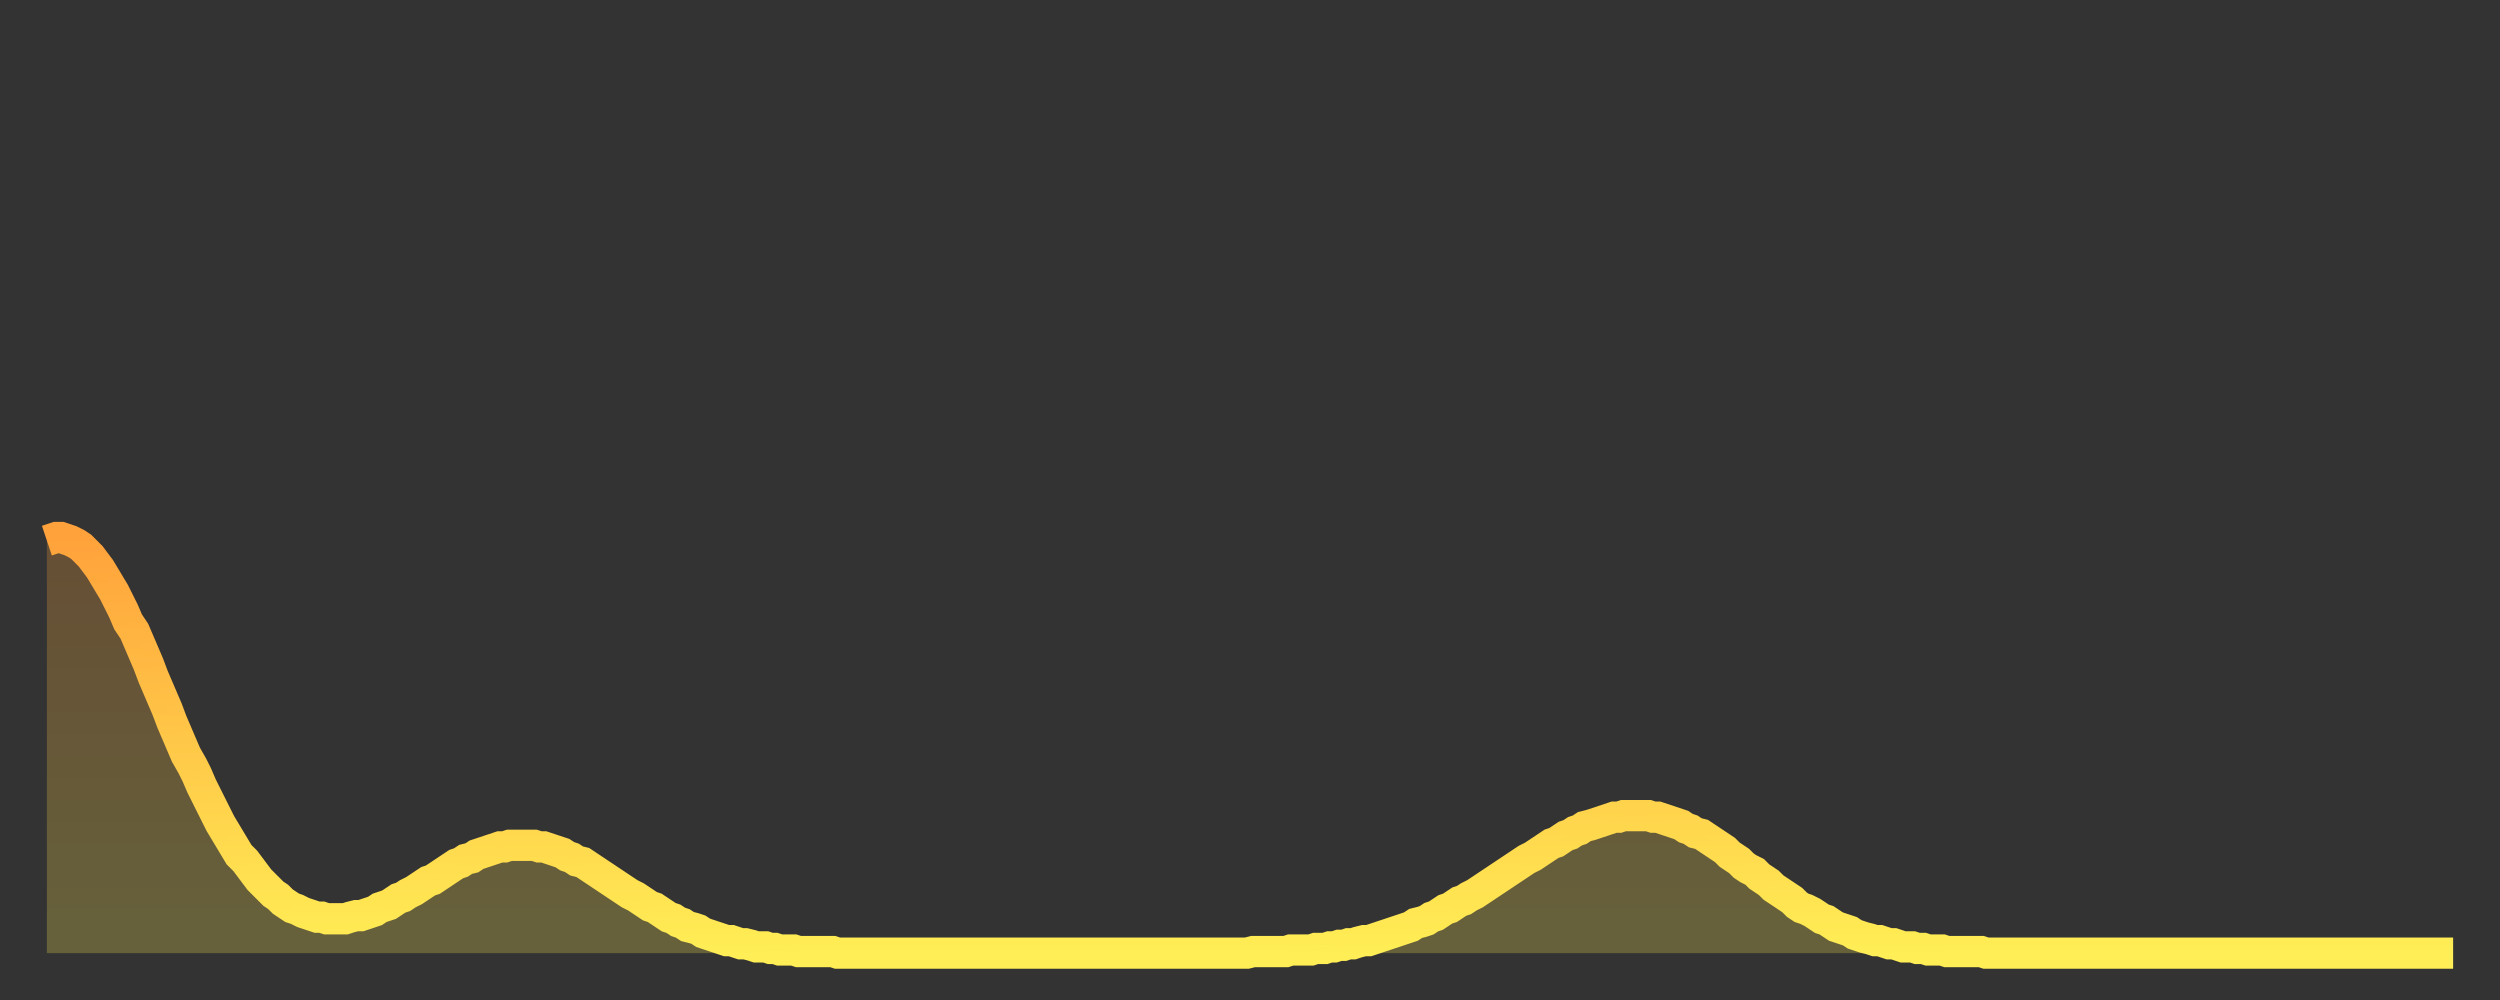 <?xml version="1.0" encoding="utf-8" ?>
<svg baseProfile="full" height="64" version="1.1" width="160" xmlns="http://www.w3.org/2000/svg" xmlns:ev="http://www.w3.org/2001/xml-events" xmlns:xlink="http://www.w3.org/1999/xlink"><rect width="100%" height="100%" fill="#333333" stroke="none"/><defs><linearGradient id="id1184282" x1="0" x2="0" y1="0" y2="1"><stop offset="0%" stop-color="#ffa23b" /><stop offset="50%" stop-color="#ffc848" /><stop offset="100%" stop-color="#ffee55" /></linearGradient></defs><g transform="translate(3,3)"><g><path d="M 0.0 31.6 0.3 31.5 0.6 31.4 0.9 31.4 1.2 31.5 1.5 31.6 1.9 31.8 2.2 32.0 2.5 32.3 2.8 32.6 3.1 33.0 3.4 33.4 3.7 33.9 4.0 34.4 4.3 34.9 4.6 35.5 4.9 36.1 5.2 36.8 5.6 37.4 5.9 38.1 6.2 38.8 6.5 39.5 6.8 40.3 7.1 41.0 7.4 41.7 7.7 42.4 8.0 43.2 8.3 43.9 8.6 44.6 8.9 45.3 9.3 46.0 9.6 46.6 9.9 47.3 10.2 47.9 10.5 48.5 10.8 49.1 11.1 49.7 11.4 50.2 11.7 50.7 12.0 51.2 12.3 51.7 12.7 52.1 13.0 52.5 13.3 52.9 13.6 53.3 13.9 53.6 14.2 53.9 14.5 54.2 14.8 54.4 15.1 54.7 15.4 54.9 15.7 55.1 16.0 55.2 16.4 55.4 16.7 55.5 17.0 55.6 17.3 55.7 17.6 55.7 17.9 55.8 18.2 55.8 18.5 55.8 18.8 55.8 19.1 55.8 19.4 55.7 19.8 55.6 20.1 55.6 20.4 55.5 20.7 55.4 21.0 55.3 21.3 55.1 21.6 55.0 21.9 54.9 22.2 54.7 22.5 54.5 22.8 54.4 23.1 54.2 23.5 54.0 23.8 53.8 24.1 53.6 24.4 53.4 24.7 53.3 25.0 53.1 25.3 52.9 25.6 52.7 25.9 52.5 26.2 52.3 26.5 52.2 26.8 52.0 27.2 51.9 27.5 51.7 27.8 51.6 28.1 51.5 28.4 51.4 28.7 51.3 29.0 51.2 29.3 51.2 29.6 51.1 29.9 51.1 30.2 51.1 30.6 51.1 30.9 51.1 31.2 51.1 31.5 51.2 31.8 51.2 32.1 51.3 32.4 51.4 32.7 51.5 33.0 51.6 33.3 51.8 33.6 51.9 33.9 52.1 34.3 52.2 34.6 52.4 34.9 52.6 35.2 52.8 35.5 53.0 35.8 53.2 36.1 53.4 36.4 53.6 36.7 53.8 37.0 54.0 37.3 54.2 37.7 54.4 38.0 54.6 38.3 54.8 38.6 55.0 38.9 55.1 39.2 55.3 39.5 55.5 39.8 55.7 40.1 55.8 40.4 56.0 40.7 56.1 41.0 56.3 41.4 56.4 41.7 56.5 42.0 56.7 42.3 56.8 42.6 56.9 42.9 57.0 43.2 57.1 43.5 57.2 43.8 57.2 44.1 57.3 44.4 57.4 44.7 57.4 45.1 57.5 45.4 57.6 45.7 57.6 46.0 57.6 46.3 57.7 46.6 57.7 46.9 57.8 47.2 57.8 47.5 57.8 47.8 57.8 48.1 57.9 48.5 57.9 48.8 57.9 49.1 57.9 49.4 57.9 49.7 57.9 50.0 57.9 50.3 57.9 50.6 58.0 50.9 58.0 51.2 58.0 51.5 58.0 51.8 58.0 52.2 58.0 52.5 58.0 52.8 58.0 53.1 58.0 53.4 58.0 53.7 58.0 54.0 58.0 54.3 58.0 54.6 58.0 54.9 58.0 55.2 58.0 55.6 58.0 55.9 58.0 56.2 58.0 56.5 58.0 56.8 58.0 57.1 58.0 57.4 58.0 57.7 58.0 58.0 58.0 58.3 58.0 58.6 58.0 58.9 58.0 59.3 58.0 59.6 58.0 59.9 58.0 60.2 58.0 60.5 58.0 60.8 58.0 61.1 58.0 61.4 58.0 61.7 58.0 62.0 58.0 62.3 58.0 62.6 58.0 63.0 58.0 63.3 58.0 63.6 58.0 63.9 58.0 64.2 58.0 64.5 58.0 64.8 58.0 65.1 58.0 65.4 58.0 65.7 58.0 66.0 58.0 66.4 58.0 66.7 58.0 67.0 58.0 67.3 58.0 67.6 58.0 67.9 58.0 68.2 58.0 68.5 58.0 68.8 58.0 69.1 58.0 69.4 58.0 69.7 58.0 70.1 58.0 70.4 58.0 70.7 58.0 71.0 58.0 71.3 58.0 71.6 58.0 71.9 58.0 72.2 58.0 72.5 58.0 72.8 58.0 73.1 58.0 73.5 58.0 73.8 58.0 74.1 58.0 74.4 58.0 74.7 58.0 75.0 58.0 75.3 58.0 75.6 58.0 75.9 58.0 76.2 58.0 76.5 58.0 76.8 58.0 77.2 57.9 77.5 57.9 77.8 57.9 78.1 57.9 78.4 57.9 78.7 57.9 79.0 57.9 79.3 57.9 79.6 57.8 79.9 57.8 80.2 57.8 80.5 57.8 80.9 57.8 81.2 57.7 81.5 57.7 81.8 57.7 82.1 57.6 82.4 57.6 82.7 57.5 83.0 57.5 83.3 57.4 83.6 57.4 83.9 57.3 84.3 57.2 84.6 57.2 84.9 57.1 85.2 57.0 85.5 56.9 85.8 56.8 86.1 56.7 86.4 56.6 86.7 56.5 87.0 56.4 87.3 56.3 87.6 56.1 88.0 56.0 88.3 55.9 88.6 55.7 88.9 55.6 89.2 55.4 89.5 55.2 89.8 55.1 90.1 54.9 90.4 54.7 90.7 54.6 91.0 54.4 91.4 54.2 91.7 54.0 92.0 53.8 92.3 53.6 92.6 53.4 92.9 53.2 93.2 53.0 93.5 52.8 93.8 52.6 94.1 52.4 94.4 52.2 94.7 52.0 95.1 51.8 95.4 51.6 95.7 51.4 96.0 51.2 96.3 51.0 96.6 50.9 96.9 50.7 97.2 50.5 97.5 50.4 97.8 50.2 98.1 50.1 98.4 49.9 98.8 49.8 99.1 49.7 99.4 49.6 99.7 49.5 100.0 49.4 100.3 49.3 100.6 49.3 100.9 49.2 101.2 49.2 101.5 49.2 101.8 49.2 102.2 49.2 102.5 49.2 102.8 49.3 103.1 49.3 103.4 49.4 103.7 49.5 104.0 49.6 104.3 49.7 104.6 49.8 104.9 50.0 105.2 50.1 105.5 50.3 105.9 50.4 106.2 50.6 106.5 50.8 106.8 51.0 107.1 51.2 107.4 51.4 107.7 51.7 108.0 51.9 108.3 52.1 108.6 52.4 108.9 52.6 109.3 52.8 109.6 53.1 109.9 53.3 110.2 53.5 110.5 53.8 110.8 54.0 111.1 54.2 111.4 54.4 111.7 54.6 112.0 54.9 112.3 55.1 112.6 55.2 113.0 55.4 113.3 55.6 113.6 55.8 113.9 55.9 114.2 56.1 114.5 56.3 114.8 56.4 115.1 56.5 115.4 56.6 115.7 56.8 116.0 56.9 116.3 57.0 116.7 57.1 117.0 57.2 117.3 57.2 117.6 57.3 117.9 57.4 118.2 57.4 118.5 57.5 118.8 57.6 119.1 57.6 119.4 57.6 119.7 57.7 120.1 57.7 120.4 57.8 120.7 57.8 121.0 57.8 121.3 57.8 121.6 57.9 121.9 57.9 122.2 57.9 122.5 57.9 122.8 57.9 123.1 57.9 123.4 57.9 123.8 57.9 124.1 58.0 124.4 58.0 124.7 58.0 125.0 58.0 125.3 58.0 125.6 58.0 125.9 58.0 126.2 58.0 126.5 58.0 126.8 58.0 127.2 58.0 127.5 58.0 127.8 58.0 128.1 58.0 128.4 58.0 128.7 58.0 129.0 58.0 129.3 58.0 129.6 58.0 129.9 58.0 130.2 58.0 130.5 58.0 130.9 58.0 131.2 58.0 131.5 58.0 131.8 58.0 132.1 58.0 132.4 58.0 132.7 58.0 133.0 58.0 133.3 58.0 133.6 58.0 133.9 58.0 134.2 58.0 134.6 58.0 134.9 58.0 135.2 58.0 135.5 58.0 135.8 58.0 136.1 58.0 136.4 58.0 136.7 58.0 137.0 58.0 137.3 58.0 137.6 58.0 138.0 58.0 138.3 58.0 138.6 58.0 138.9 58.0 139.2 58.0 139.5 58.0 139.8 58.0 140.1 58.0 140.4 58.0 140.7 58.0 141.0 58.0 141.3 58.0 141.7 58.0 142.0 58.0 142.3 58.0 142.6 58.0 142.9 58.0 143.2 58.0 143.5 58.0 143.8 58.0 144.1 58.0 144.4 58.0 144.7 58.0 145.1 58.0 145.4 58.0 145.7 58.0 146.0 58.0 146.3 58.0 146.6 58.0 146.9 58.0 147.2 58.0 147.5 58.0 147.8 58.0 148.1 58.0 148.4 58.0 148.8 58.0 149.1 58.0 149.4 58.0 149.7 58.0 150.0 58.0 150.3 58.0 150.6 58.0 150.9 58.0 151.2 58.0 151.5 58.0 151.8 58.0 152.1 58.0 152.5 58.0 152.8 58.0 153.1 58.0 153.4 58.0 153.7 58.0 154.0 58.0" fill="none" id="graph-curve" opacity="1" stroke="url(#id1184282)" stroke-width="2" /><path d="M 0 58 L 0.0 31.6 0.3 31.5 0.6 31.4 0.9 31.4 1.2 31.5 1.5 31.6 1.9 31.8 2.2 32.0 2.5 32.3 2.8 32.6 3.1 33.0 3.4 33.4 3.7 33.9 4.0 34.4 4.3 34.9 4.6 35.5 4.9 36.1 5.2 36.8 5.6 37.4 5.9 38.1 6.2 38.8 6.5 39.5 6.8 40.3 7.1 41.0 7.4 41.7 7.7 42.4 8.0 43.2 8.3 43.9 8.6 44.6 8.9 45.3 9.3 46.0 9.6 46.6 9.9 47.3 10.2 47.9 10.5 48.5 10.8 49.1 11.1 49.7 11.4 50.2 11.7 50.7 12.0 51.2 12.3 51.7 12.7 52.1 13.0 52.5 13.3 52.9 13.6 53.3 13.9 53.6 14.2 53.9 14.5 54.2 14.8 54.4 15.1 54.7 15.4 54.9 15.7 55.1 16.0 55.2 16.4 55.4 16.7 55.5 17.0 55.6 17.3 55.7 17.6 55.7 17.9 55.8 18.2 55.8 18.5 55.8 18.8 55.8 19.1 55.8 19.4 55.7 19.8 55.6 20.1 55.6 20.4 55.5 20.7 55.4 21.0 55.3 21.3 55.1 21.6 55.0 21.9 54.9 22.2 54.7 22.5 54.5 22.8 54.4 23.1 54.2 23.5 54.0 23.8 53.8 24.1 53.6 24.4 53.4 24.7 53.3 25.0 53.1 25.3 52.9 25.6 52.7 25.9 52.5 26.2 52.3 26.5 52.2 26.8 52.0 27.2 51.9 27.5 51.7 27.8 51.6 28.1 51.5 28.4 51.4 28.7 51.3 29.0 51.2 29.3 51.2 29.6 51.1 29.9 51.1 30.2 51.1 30.6 51.1 30.9 51.1 31.2 51.1 31.5 51.2 31.8 51.2 32.1 51.3 32.4 51.4 32.7 51.5 33.0 51.6 33.3 51.8 33.6 51.9 33.9 52.1 34.3 52.2 34.6 52.4 34.9 52.6 35.2 52.8 35.5 53.0 35.8 53.2 36.1 53.4 36.4 53.6 36.7 53.8 37.0 54.0 37.3 54.2 37.7 54.4 38.0 54.6 38.3 54.8 38.6 55.0 38.9 55.1 39.2 55.3 39.5 55.5 39.8 55.7 40.1 55.8 40.4 56.0 40.7 56.1 41.0 56.3 41.4 56.4 41.7 56.5 42.0 56.7 42.3 56.8 42.6 56.9 42.9 57.0 43.2 57.1 43.5 57.2 43.8 57.2 44.1 57.3 44.4 57.4 44.7 57.4 45.1 57.5 45.4 57.6 45.7 57.6 46.0 57.6 46.3 57.7 46.6 57.7 46.9 57.8 47.2 57.8 47.5 57.8 47.8 57.8 48.1 57.9 48.5 57.9 48.8 57.9 49.1 57.9 49.4 57.9 49.7 57.9 50.0 57.9 50.3 57.9 50.6 58.0 50.9 58.0 51.2 58.0 51.5 58.0 51.8 58.0 52.2 58.0 52.5 58.0 52.8 58.0 53.1 58.0 53.4 58.0 53.7 58.0 54.0 58.0 54.3 58.0 54.6 58.0 54.9 58.0 55.2 58.0 55.6 58.0 55.9 58.0 56.2 58.0 56.5 58.0 56.8 58.0 57.1 58.0 57.4 58.0 57.7 58.0 58.0 58.0 58.3 58.0 58.6 58.0 58.9 58.0 59.3 58.0 59.6 58.0 59.9 58.0 60.2 58.0 60.5 58.0 60.8 58.0 61.1 58.0 61.4 58.0 61.7 58.0 62.0 58.0 62.3 58.0 62.6 58.0 63.0 58.0 63.3 58.0 63.6 58.0 63.9 58.0 64.2 58.0 64.5 58.0 64.8 58.0 65.1 58.0 65.4 58.0 65.7 58.0 66.0 58.0 66.4 58.0 66.7 58.0 67.0 58.0 67.3 58.0 67.6 58.0 67.9 58.0 68.2 58.0 68.5 58.0 68.8 58.0 69.1 58.0 69.4 58.0 69.7 58.0 70.1 58.0 70.4 58.0 70.7 58.0 71.0 58.0 71.3 58.0 71.6 58.0 71.9 58.0 72.2 58.0 72.5 58.0 72.8 58.0 73.1 58.0 73.5 58.0 73.8 58.0 74.1 58.0 74.4 58.0 74.7 58.0 75.0 58.0 75.3 58.0 75.6 58.0 75.9 58.0 76.2 58.0 76.5 58.0 76.8 58.0 77.2 57.9 77.5 57.9 77.8 57.9 78.1 57.9 78.4 57.9 78.7 57.9 79.0 57.9 79.3 57.9 79.6 57.8 79.9 57.8 80.2 57.8 80.5 57.8 80.9 57.8 81.2 57.7 81.5 57.7 81.8 57.7 82.1 57.6 82.4 57.6 82.7 57.5 83.0 57.5 83.3 57.4 83.6 57.4 83.9 57.3 84.3 57.2 84.6 57.2 84.9 57.1 85.2 57.0 85.5 56.9 85.8 56.8 86.1 56.7 86.4 56.6 86.7 56.5 87.0 56.4 87.3 56.3 87.6 56.1 88.0 56.0 88.3 55.9 88.6 55.7 88.9 55.6 89.2 55.4 89.5 55.2 89.8 55.1 90.1 54.9 90.4 54.7 90.7 54.6 91.0 54.4 91.4 54.2 91.7 54.0 92.0 53.8 92.3 53.6 92.6 53.4 92.9 53.2 93.2 53.0 93.5 52.8 93.8 52.6 94.1 52.4 94.4 52.2 94.7 52.0 95.1 51.8 95.4 51.6 95.7 51.4 96.0 51.2 96.3 51.0 96.6 50.9 96.9 50.7 97.2 50.5 97.5 50.4 97.8 50.2 98.1 50.1 98.4 49.9 98.8 49.8 99.1 49.7 99.4 49.6 99.7 49.5 100.0 49.4 100.3 49.3 100.6 49.3 100.9 49.2 101.2 49.2 101.5 49.2 101.8 49.2 102.2 49.2 102.5 49.2 102.8 49.3 103.1 49.3 103.4 49.4 103.7 49.5 104.0 49.6 104.3 49.7 104.6 49.8 104.9 50.0 105.2 50.1 105.5 50.3 105.9 50.4 106.2 50.6 106.5 50.8 106.8 51.0 107.1 51.2 107.4 51.4 107.7 51.7 108.0 51.9 108.3 52.1 108.6 52.4 108.9 52.6 109.3 52.8 109.6 53.1 109.9 53.3 110.2 53.5 110.5 53.8 110.8 54.0 111.1 54.2 111.4 54.4 111.7 54.6 112.0 54.9 112.3 55.1 112.6 55.2 113.0 55.4 113.3 55.6 113.6 55.8 113.9 55.9 114.2 56.1 114.5 56.3 114.8 56.4 115.1 56.5 115.4 56.6 115.7 56.8 116.0 56.9 116.3 57.0 116.7 57.1 117.0 57.2 117.3 57.2 117.6 57.3 117.9 57.4 118.2 57.4 118.5 57.5 118.8 57.6 119.1 57.6 119.4 57.6 119.7 57.7 120.1 57.7 120.4 57.8 120.7 57.8 121.0 57.8 121.3 57.8 121.6 57.9 121.9 57.9 122.2 57.9 122.5 57.9 122.8 57.9 123.1 57.9 123.4 57.9 123.8 57.9 124.1 58.0 124.4 58.0 124.7 58.0 125.0 58.0 125.3 58.0 125.6 58.0 125.9 58.0 126.2 58.0 126.5 58.0 126.8 58.0 127.2 58.0 127.5 58.0 127.8 58.0 128.1 58.0 128.4 58.0 128.7 58.0 129.0 58.0 129.3 58.0 129.6 58.0 129.9 58.0 130.2 58.0 130.5 58.0 130.9 58.0 131.2 58.0 131.5 58.0 131.8 58.0 132.1 58.0 132.4 58.0 132.7 58.0 133.0 58.0 133.3 58.0 133.6 58.0 133.9 58.0 134.2 58.0 134.6 58.0 134.9 58.0 135.2 58.0 135.5 58.0 135.8 58.0 136.1 58.0 136.4 58.0 136.7 58.0 137.0 58.0 137.3 58.0 137.6 58.0 138.0 58.0 138.3 58.0 138.6 58.0 138.9 58.0 139.2 58.0 139.5 58.0 139.8 58.0 140.1 58.0 140.4 58.0 140.7 58.0 141.0 58.0 141.3 58.0 141.7 58.0 142.0 58.0 142.3 58.0 142.6 58.0 142.9 58.0 143.2 58.0 143.5 58.0 143.8 58.0 144.1 58.0 144.4 58.0 144.7 58.0 145.1 58.0 145.4 58.0 145.7 58.0 146.0 58.0 146.3 58.0 146.6 58.0 146.9 58.0 147.2 58.0 147.5 58.0 147.8 58.0 148.1 58.0 148.4 58.0 148.8 58.0 149.1 58.0 149.4 58.0 149.7 58.0 150.0 58.0 150.3 58.0 150.6 58.0 150.9 58.0 151.2 58.0 151.5 58.0 151.8 58.0 152.1 58.0 152.5 58.0 152.8 58.0 153.1 58.0 153.4 58.0 153.7 58.0 154.0 58.0 154 58" fill="url(#id1184282)" fill-opacity=".25" id="graph-shadow" /></g></g></svg>